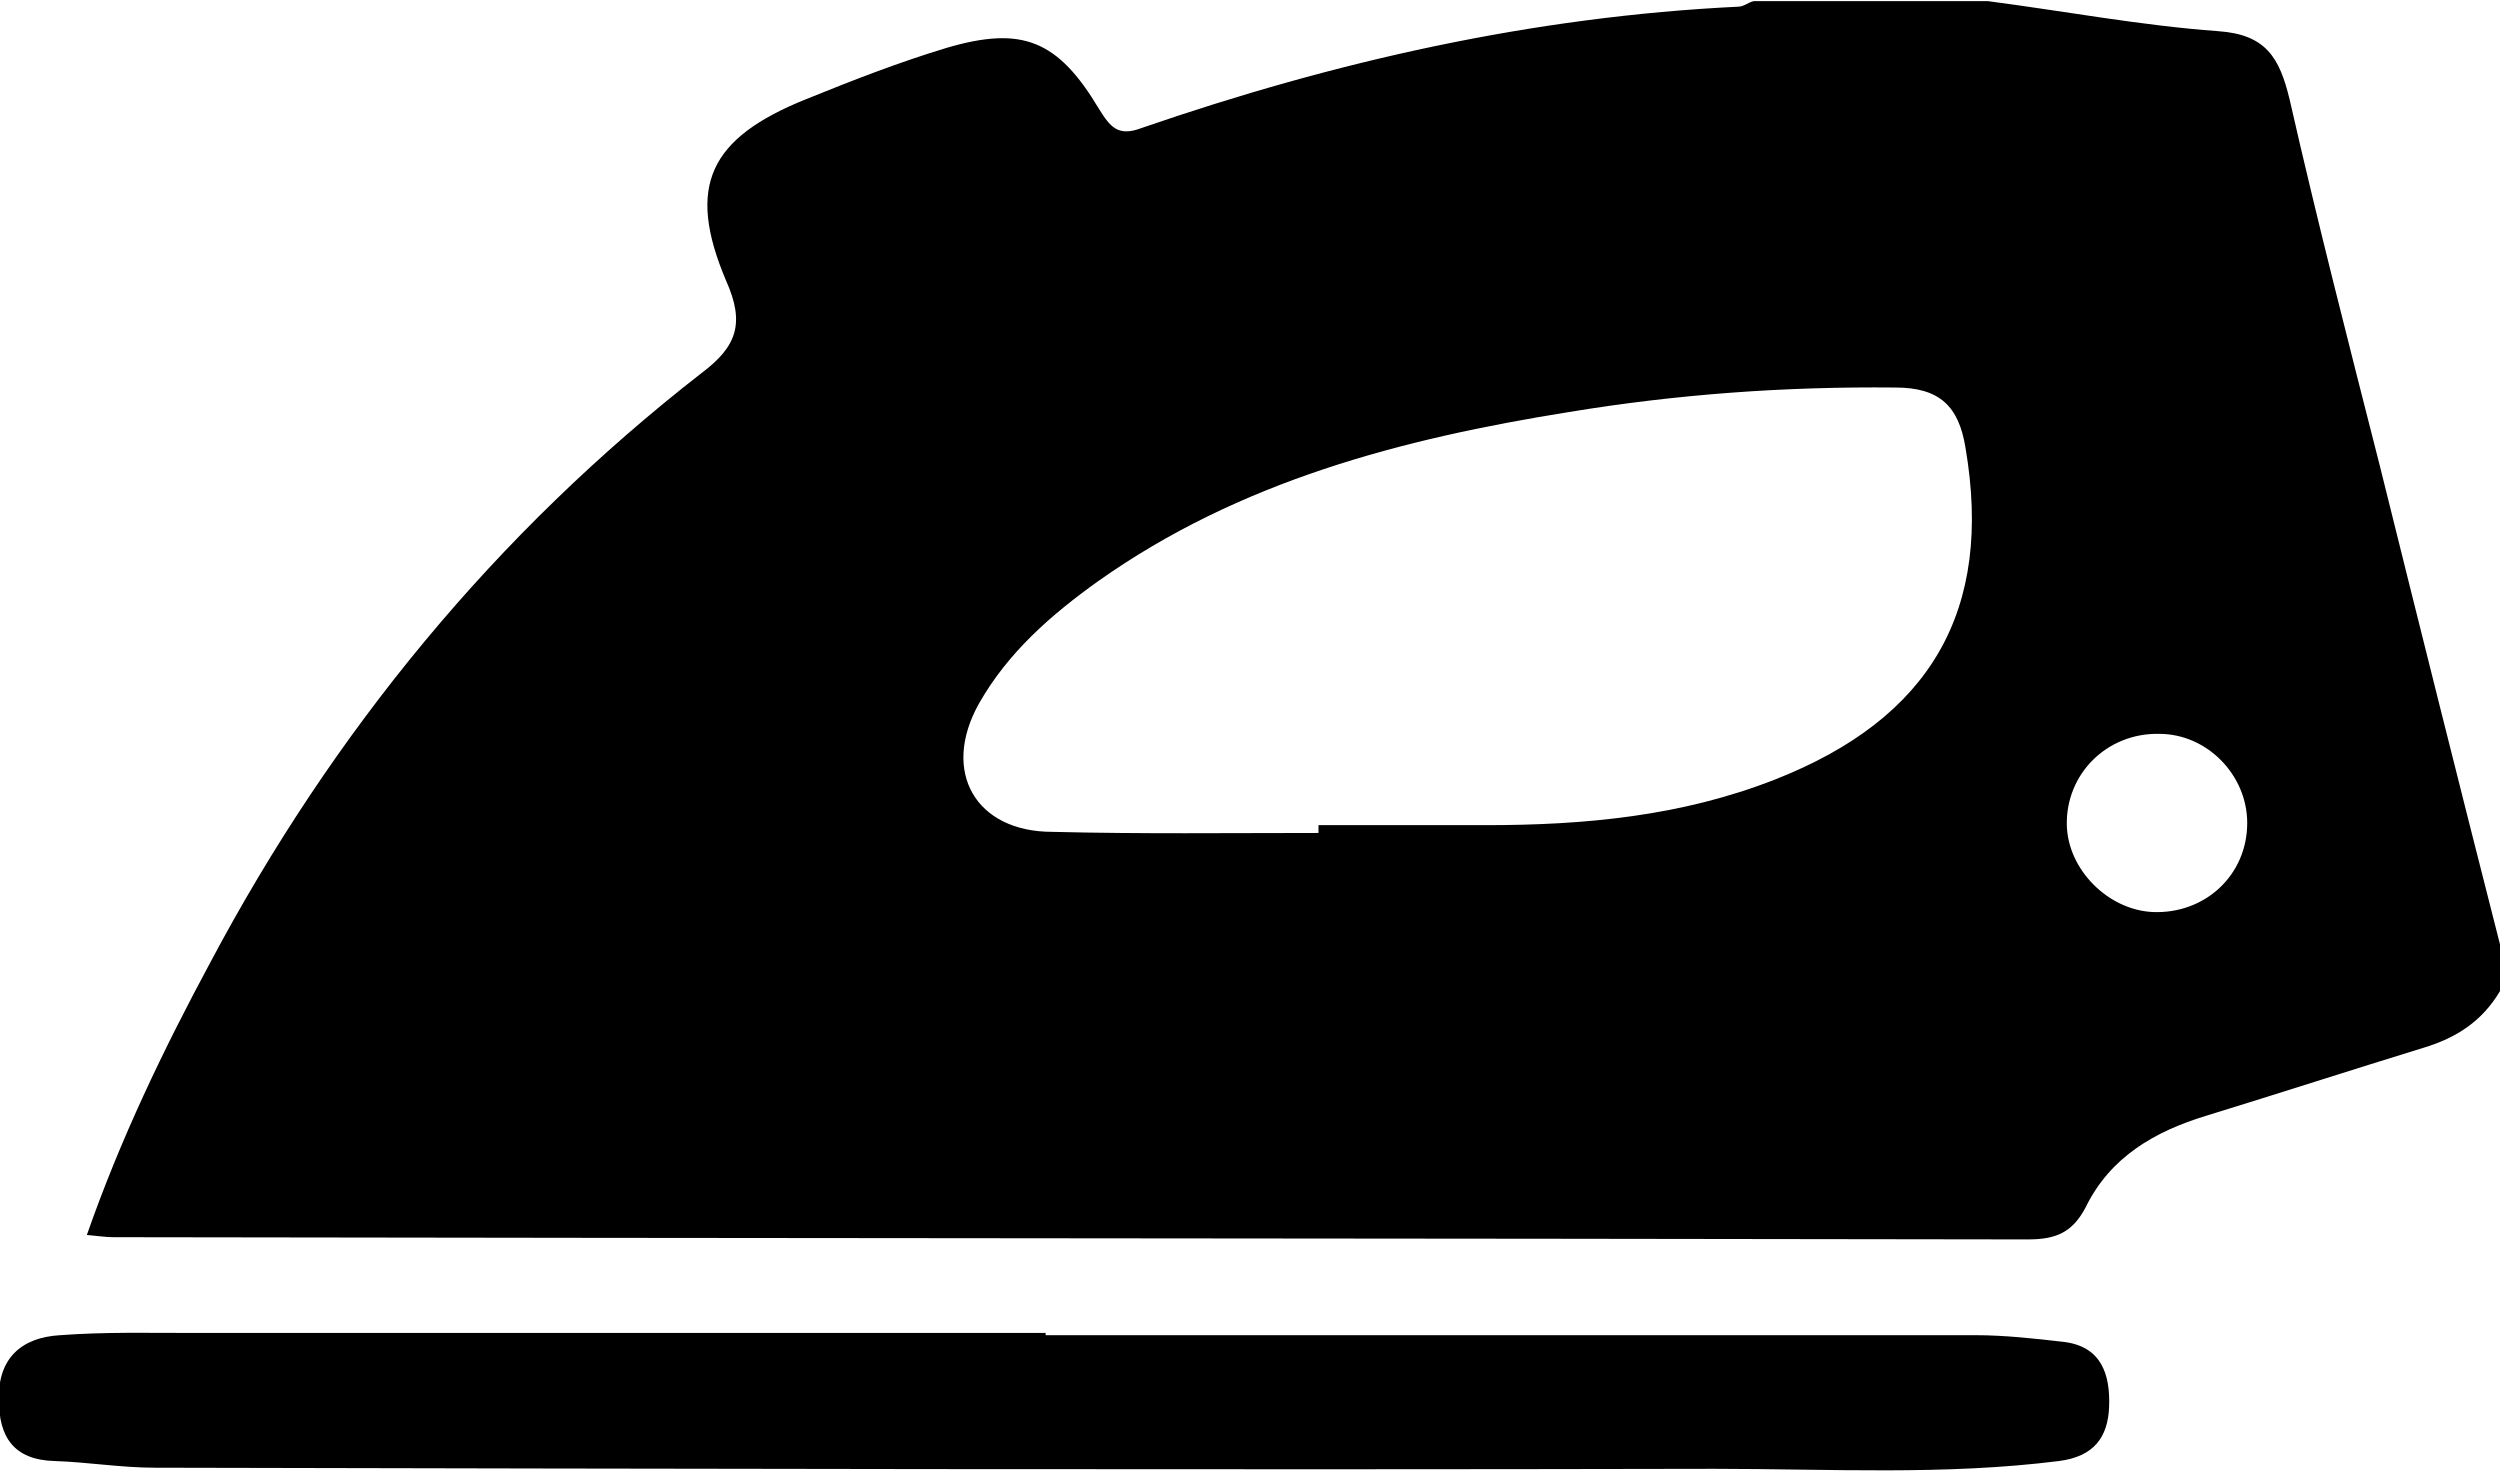 <?xml version="1.0" encoding="utf-8"?>
<!-- Generator: Adobe Illustrator 22.0.1, SVG Export Plug-In . SVG Version: 6.00 Build 0)  -->
<svg version="1.1" id="Design" xmlns="http://www.w3.org/2000/svg" xmlns:xlink="http://www.w3.org/1999/xlink" x="0px" y="0px"
	 viewBox="0 0 224.5 132.2" style="enable-background:new 0 0 224.5 132.2;" xml:space="preserve">
<path d="M224.5,89c-1.6,2.7-3.9,4.2-6.9,5.1c-6.5,2-13,4.1-19.5,6.1c-4.6,1.4-8.6,3.7-10.8,8.2c-1.2,2.3-2.7,2.9-5.2,2.9
	c-57.3-0.1-114.6-0.1-171.9-0.2c-0.7,0-1.3-0.1-2.4-0.2c3-8.6,6.9-16.7,11.1-24.5c11-20.7,25.6-38.5,44.1-52.9
	c3.2-2.4,3.9-4.5,2.2-8.3c-3.6-8.5-1.5-12.8,7.2-16.3c4.2-1.7,8.3-3.3,12.6-4.6c6.8-2,10-0.7,13.7,5.5c1,1.6,1.7,2.5,3.8,1.7
	c17.4-6,35.1-10,53.6-10.9c0.5,0,0.9-0.4,1.4-0.5c7,0,14,0,21,0c6.9,0.9,13.8,2.2,20.7,2.7c4.3,0.3,5.5,2.4,6.4,6.1
	c2.5,11,5.3,21.9,8.1,32.9c3.6,14.5,7.2,28.9,10.9,43.4C224.5,86.3,224.5,87.7,224.5,89z M118.4,74.8c0-0.2,0-0.4,0-0.7
	c5,0,10,0,15,0c8.9,0,17.6-0.8,26-4.1c14-5.5,19.6-15.2,17.1-29.8c-0.6-3.7-2.3-5.4-6.3-5.4c-9.9-0.1-19.6,0.6-29.3,2.2
	c-15,2.4-29.6,6.2-42.3,15.2c-4.2,3-8.1,6.4-10.7,11c-3.4,6.1-0.3,11.5,6.6,11.5C102.4,74.9,110.4,74.8,118.4,74.8z M201.8,73.9
	c0-4.3-3.6-8-7.9-8c-4.7-0.1-8.4,3.6-8.3,8.2c0.1,4,3.7,7.6,7.7,7.8C198,82.1,201.8,78.6,201.8,73.9z"/>
<path d="M93.9,119.9c27.8,0,55.7,0,83.5,0c2.6,0,5.3,0.3,7.9,0.6c3.4,0.4,4.2,2.9,4.1,5.8c-0.1,2.8-1.4,4.5-4.5,4.9
	c-10.3,1.3-20.6,0.7-31,0.7c-46.7,0.1-93.3,0-140-0.1c-3,0-6-0.5-9-0.6c-3.7-0.1-5-2.2-5-5.5c-0.1-3.7,2-5.6,5.5-5.8
	c4-0.3,8-0.2,12-0.2c25.5,0,51,0,76.5,0C93.9,119.9,93.9,119.9,93.9,119.9z"/>
</svg>
